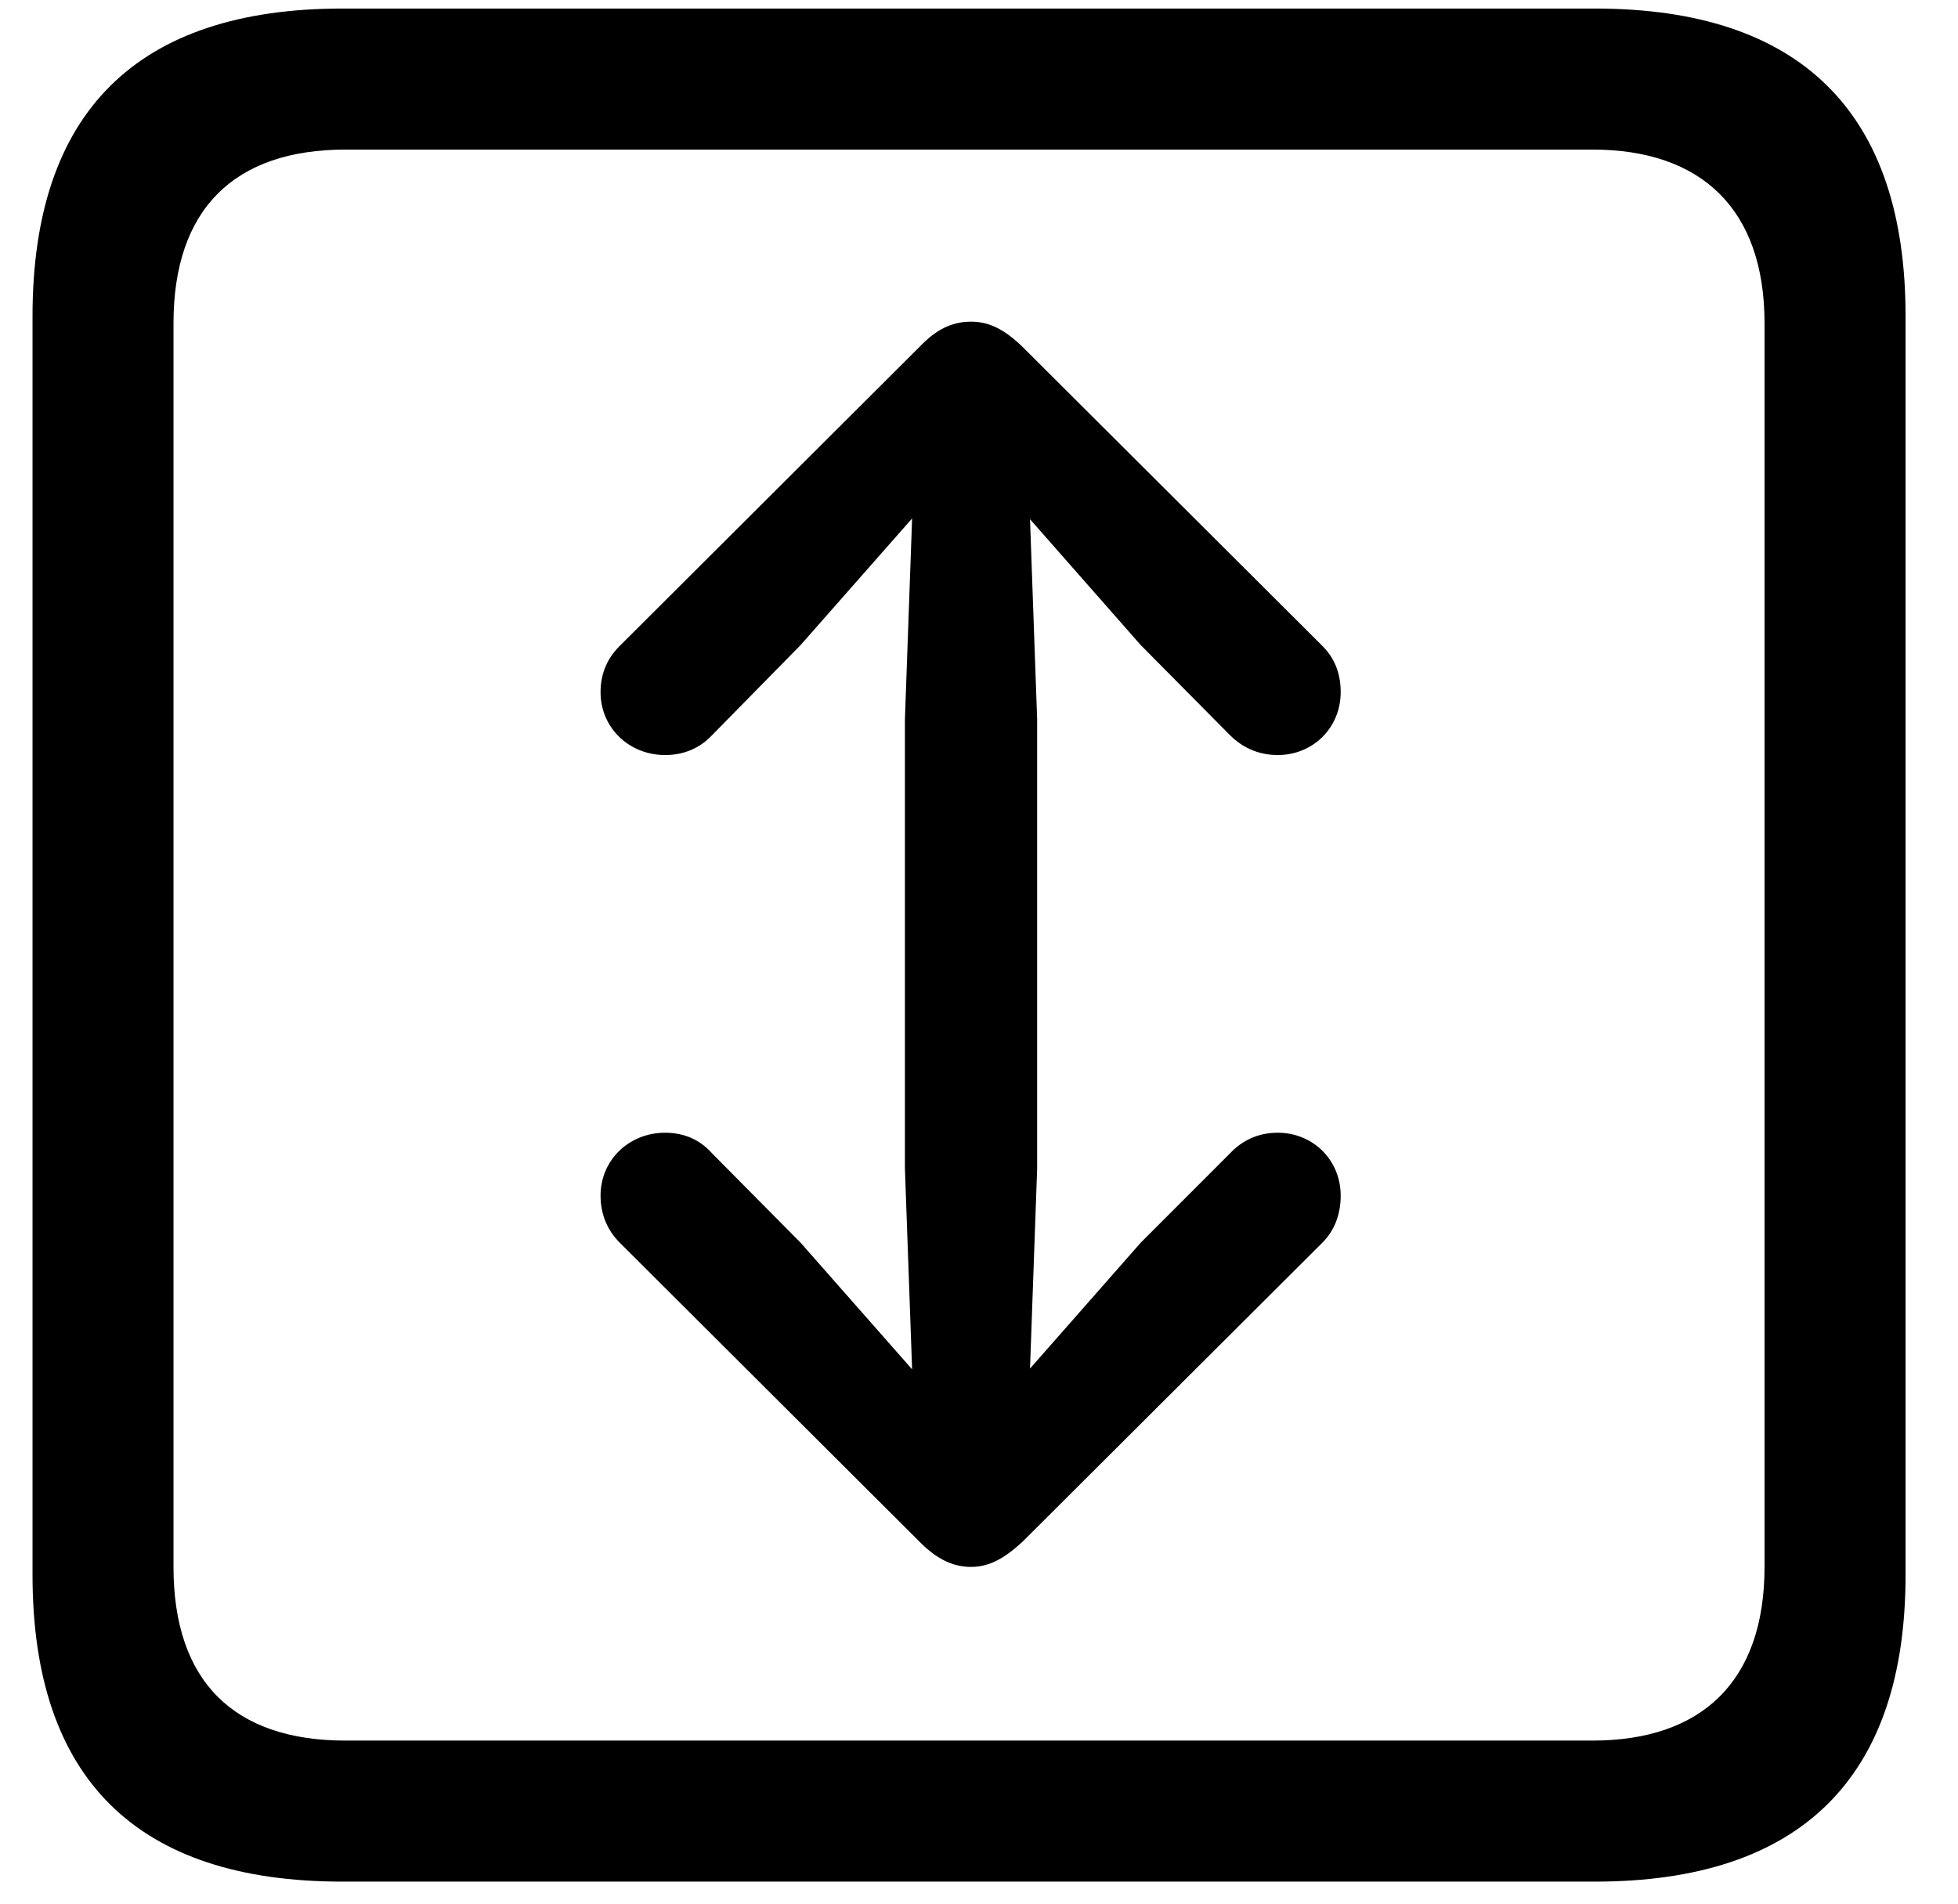 <svg width="36" height="35" viewBox="0 0 36 35" fill="none" xmlns="http://www.w3.org/2000/svg">
<g clip-path="url(#clip0_99_2302)">
<path d="M6.296 34.595H29.323C33.117 34.595 35.036 32.676 35.036 28.956V5.811C35.036 2.076 33.117 0.157 29.323 0.157H6.296C2.517 0.157 0.598 2.061 0.598 5.811V28.956C0.598 32.706 2.517 34.595 6.296 34.595ZM6.354 32.002C4.304 32.002 3.19 30.918 3.19 28.809V5.943C3.19 3.848 4.304 2.75 6.354 2.75H29.279C31.286 2.75 32.443 3.848 32.443 5.943V28.809C32.443 30.918 31.286 32.002 29.279 32.002H6.354Z" fill="black"></path>
<path d="M17.854 5.914C17.502 5.914 17.209 6.06 16.916 6.368L11.394 11.876C11.174 12.095 11.042 12.373 11.042 12.725C11.042 13.384 11.569 13.882 12.229 13.882C12.58 13.882 12.873 13.751 13.093 13.516L14.719 11.861L16.77 9.532L16.638 13.223V21.485L16.77 25.176L14.719 22.847L13.093 21.206C12.873 20.957 12.58 20.826 12.229 20.826C11.569 20.826 11.042 21.324 11.042 21.983C11.042 22.334 11.174 22.627 11.394 22.847L16.916 28.355C17.209 28.648 17.502 28.809 17.854 28.809C18.191 28.809 18.469 28.648 18.791 28.355L24.314 22.847C24.533 22.627 24.65 22.334 24.65 21.983C24.65 21.324 24.138 20.826 23.493 20.826C23.127 20.826 22.834 20.972 22.614 21.206L20.974 22.847L18.938 25.162L19.069 21.485V13.223L18.938 9.546L20.974 11.861L22.614 13.516C22.834 13.736 23.127 13.882 23.493 13.882C24.138 13.882 24.65 13.384 24.65 12.725C24.65 12.373 24.533 12.095 24.314 11.876L18.791 6.368C18.469 6.06 18.191 5.914 17.854 5.914Z" fill="black"></path>
</g>
<defs>
<clipPath id="clip0_99_2302">
<rect width="34.805" height="34.438" fill="white" transform="translate(0.598 0.157)"></rect>
</clipPath>
</defs>
</svg>
